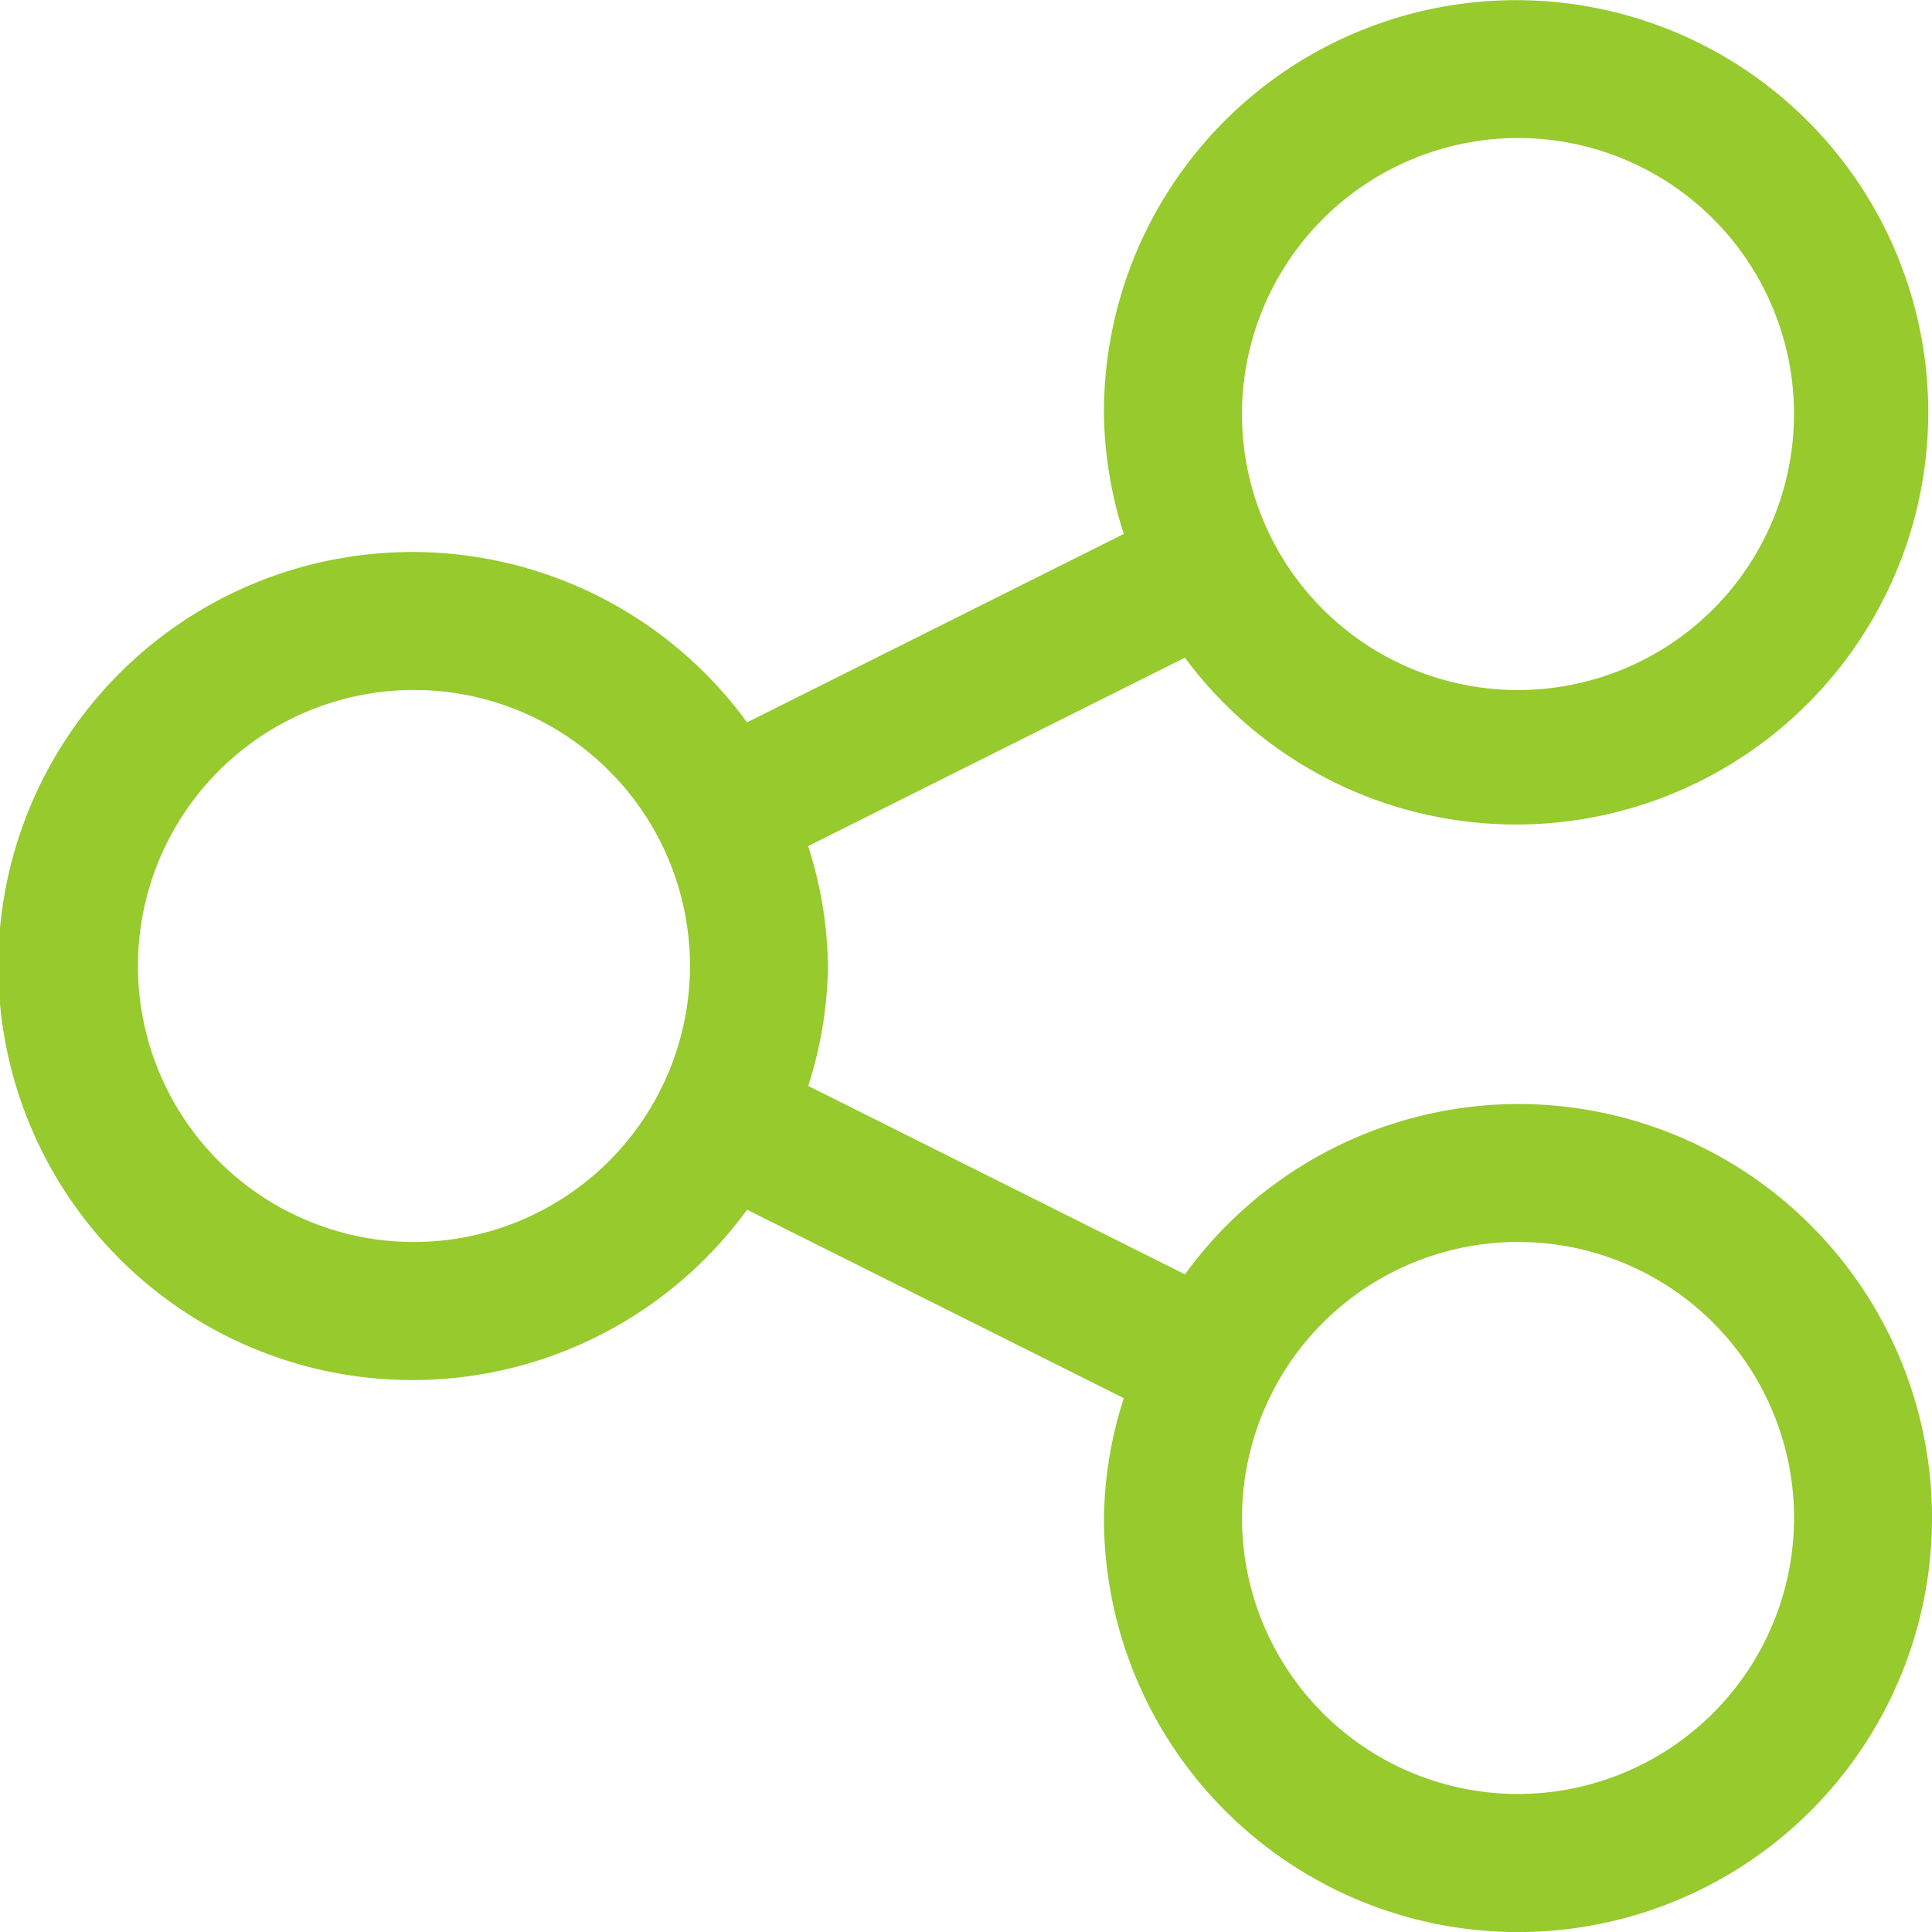 <svg xmlns="http://www.w3.org/2000/svg" width="30" height="30" viewBox="0 0 30 30">
    <g id="share" transform="translate(0 0)">
        <path id="share-2" data-name="share" d="M23.571,17.143A6.407,6.407,0,0,0,18.4,19.788l-5.85-2.926A6.342,6.342,0,0,0,12.857,15a6.342,6.342,0,0,0-.308-1.862l5.85-2.926a6.4,6.4,0,1,0-1.257-3.783,6.341,6.341,0,0,0,.308,1.862L11.6,11.217a6.429,6.429,0,1,0,0,7.567l5.85,2.926a6.34,6.34,0,0,0-.308,1.862,6.429,6.429,0,1,0,6.429-6.429Zm0-15a4.286,4.286,0,1,1-4.286,4.286A4.291,4.291,0,0,1,23.571,2.143ZM6.429,19.286A4.286,4.286,0,1,1,10.714,15a4.291,4.291,0,0,1-4.286,4.286Zm17.143,8.571a4.286,4.286,0,1,1,4.286-4.286A4.291,4.291,0,0,1,23.571,27.857Z" fill="#96ca2d"></path>
    </g>
</svg>